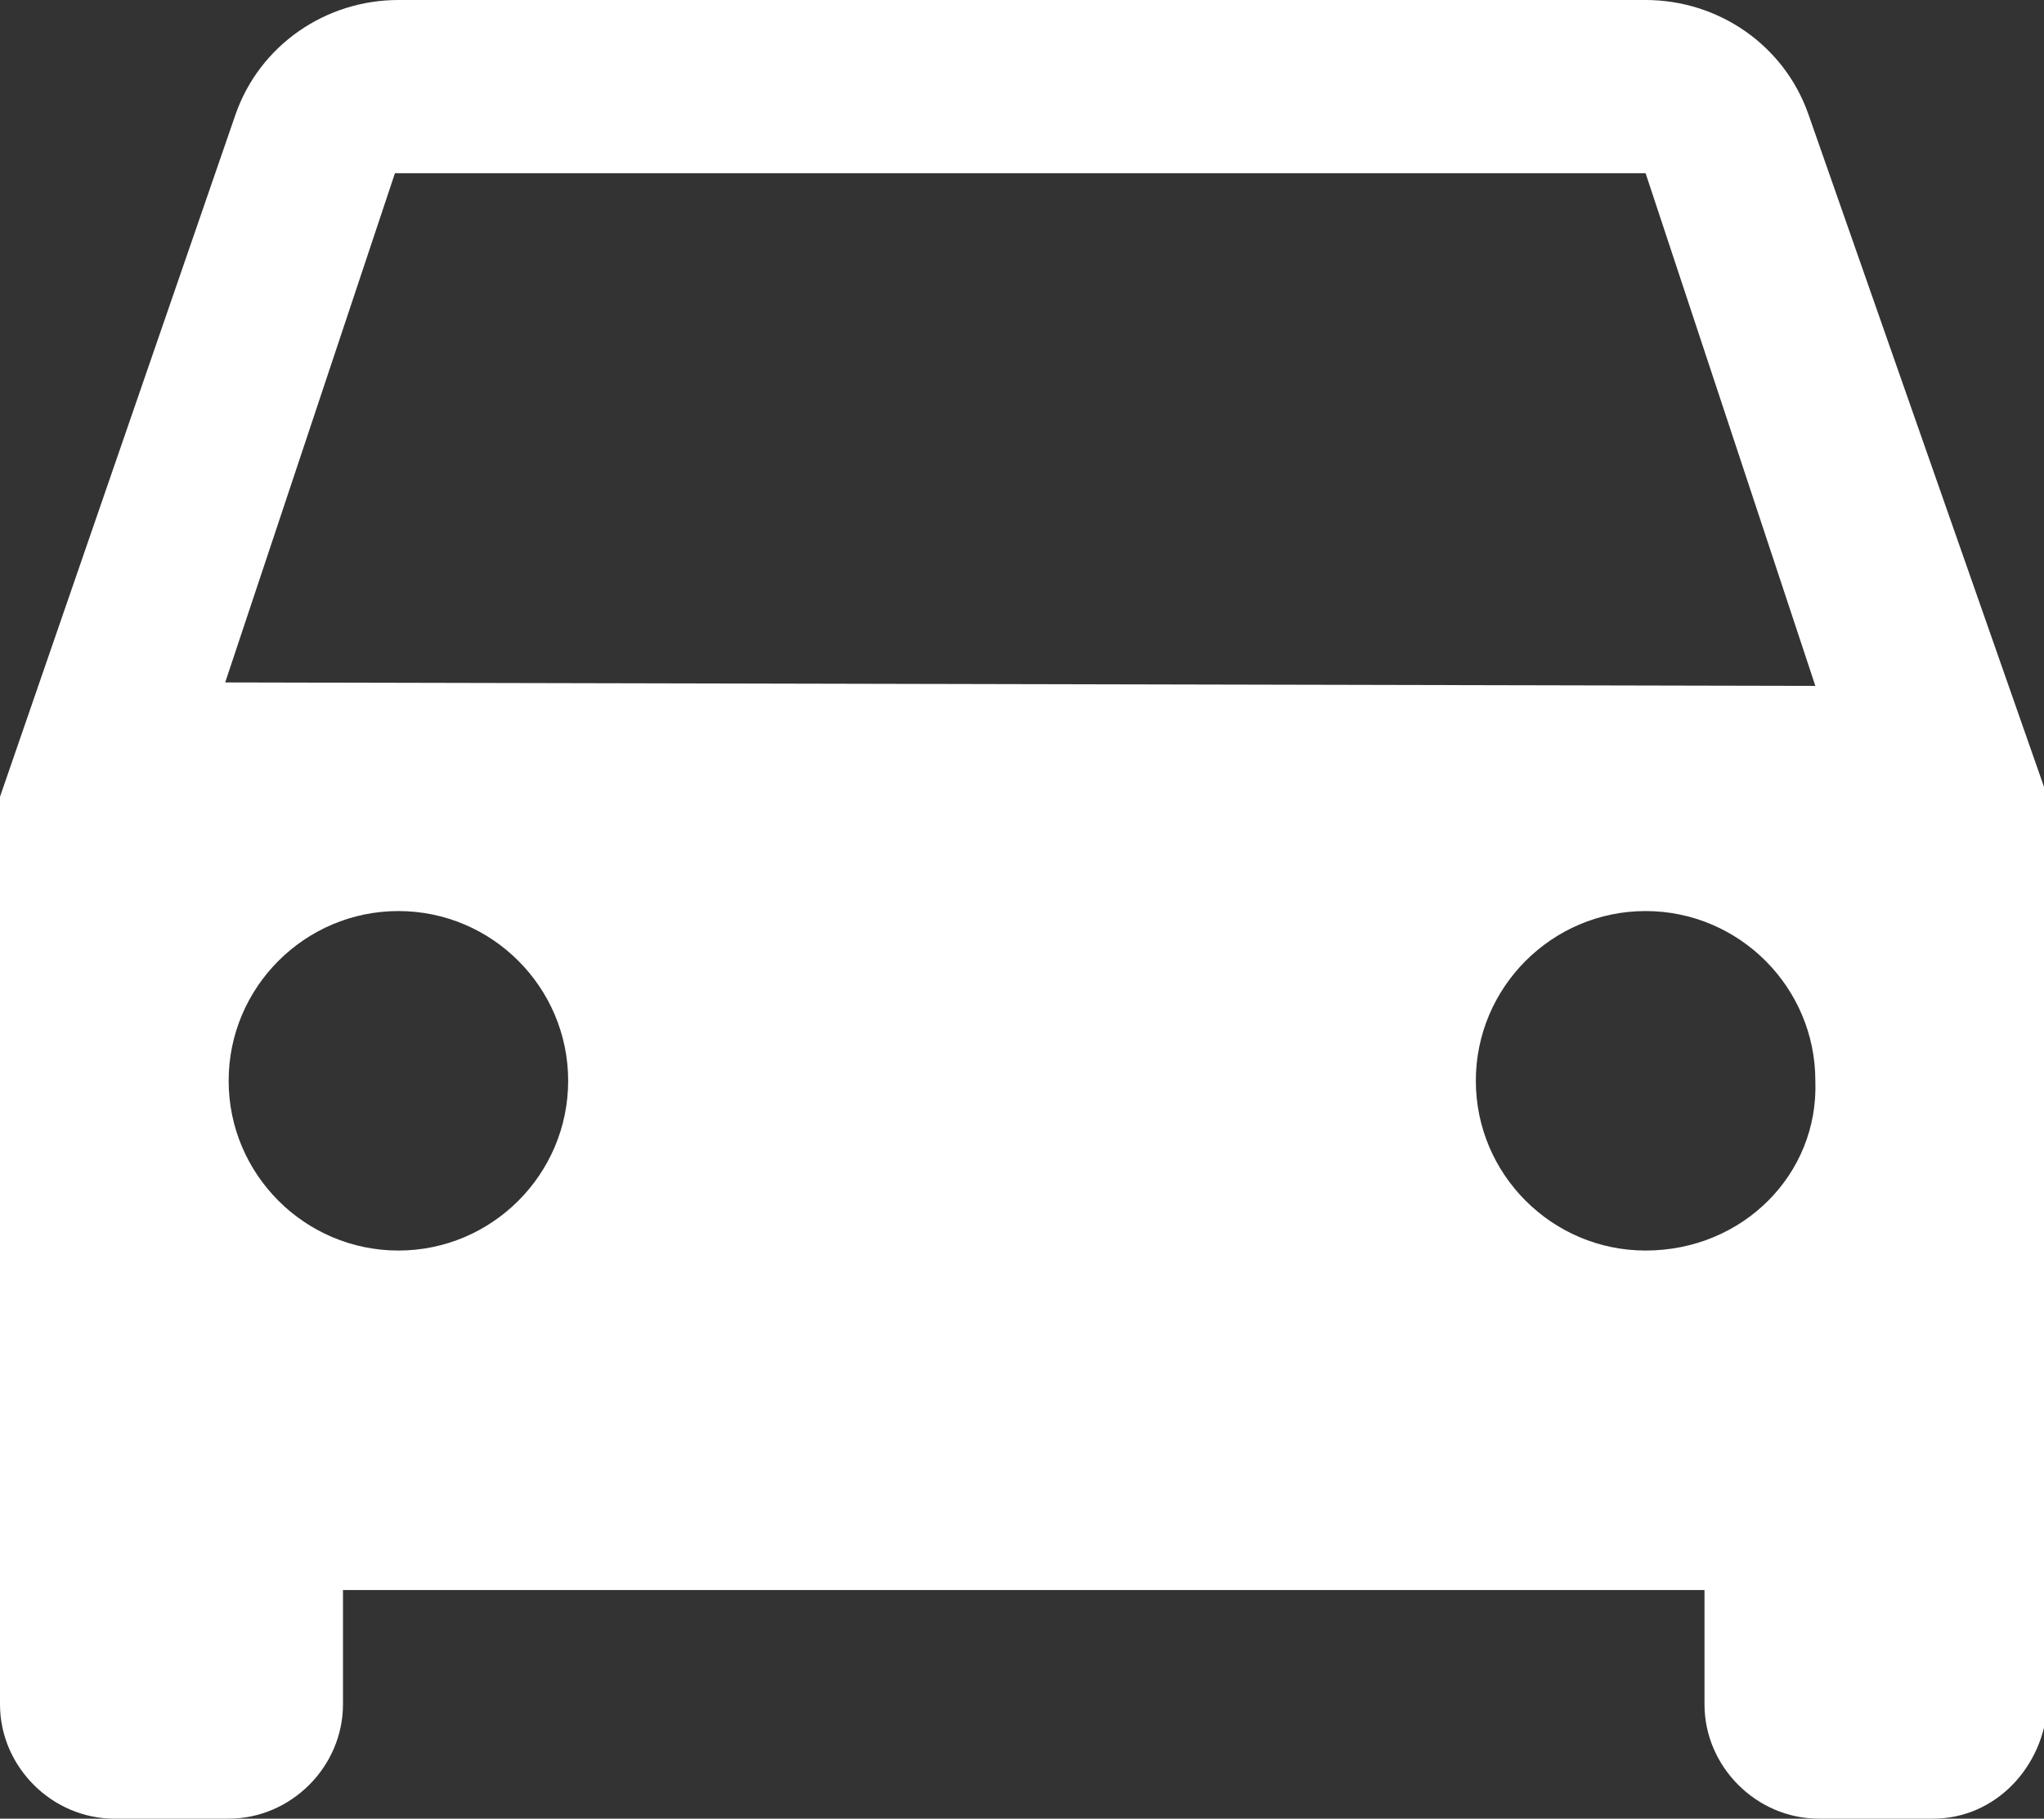 <?xml version="1.0" encoding="utf-8"?>
<!-- Generator: Adobe Illustrator 26.1.0, SVG Export Plug-In . SVG Version: 6.00 Build 0)  -->
<svg version="1.1" id="Layer_1" xmlns="http://www.w3.org/2000/svg" xmlns:xlink="http://www.w3.org/1999/xlink" x="0px" y="0px"
	 viewBox="0 0 59 52.5" style="enable-background:new 0 0 59 52.5;" xml:space="preserve">
<rect x="0" y="0" width="59" height="52.5" fill="#333333" stroke="none"/>
<style type="text/css">
	.st0{fill:#FFFFFF;}
</style>
<path id="Icon_material-directions-car" class="st0" d="M52.2,3.3c-0.7-2-2.6-3.3-4.7-3.3H11.5c-2.1,0-4,1.3-4.7,3.3L0,23v26.2
	c0,1.8,1.5,3.3,3.3,3.3h3.3c1.8,0,3.3-1.5,3.3-3.3v-3.3h39.3v3.3c0,1.8,1.5,3.3,3.3,3.3h3.3c1.8,0,3.2-1.5,3.3-3.3V23L52.2,3.3z
	 M11.5,36.1c-2.7,0-4.9-2.2-4.9-4.9s2.2-4.9,4.9-4.9s4.9,2.2,4.9,4.9S14.2,36.1,11.5,36.1L11.5,36.1z M47.5,36.1
	c-2.7,0-4.9-2.2-4.9-4.9s2.2-4.9,4.9-4.9s4.9,2.2,4.9,4.9l0,0C52.5,33.9,50.3,36.1,47.5,36.1C47.6,36.1,47.6,36.1,47.5,36.1
	L47.5,36.1z M6.5,19.7l4.9-14.7h36.1l4.9,14.8L6.5,19.7z"/>
</svg>
